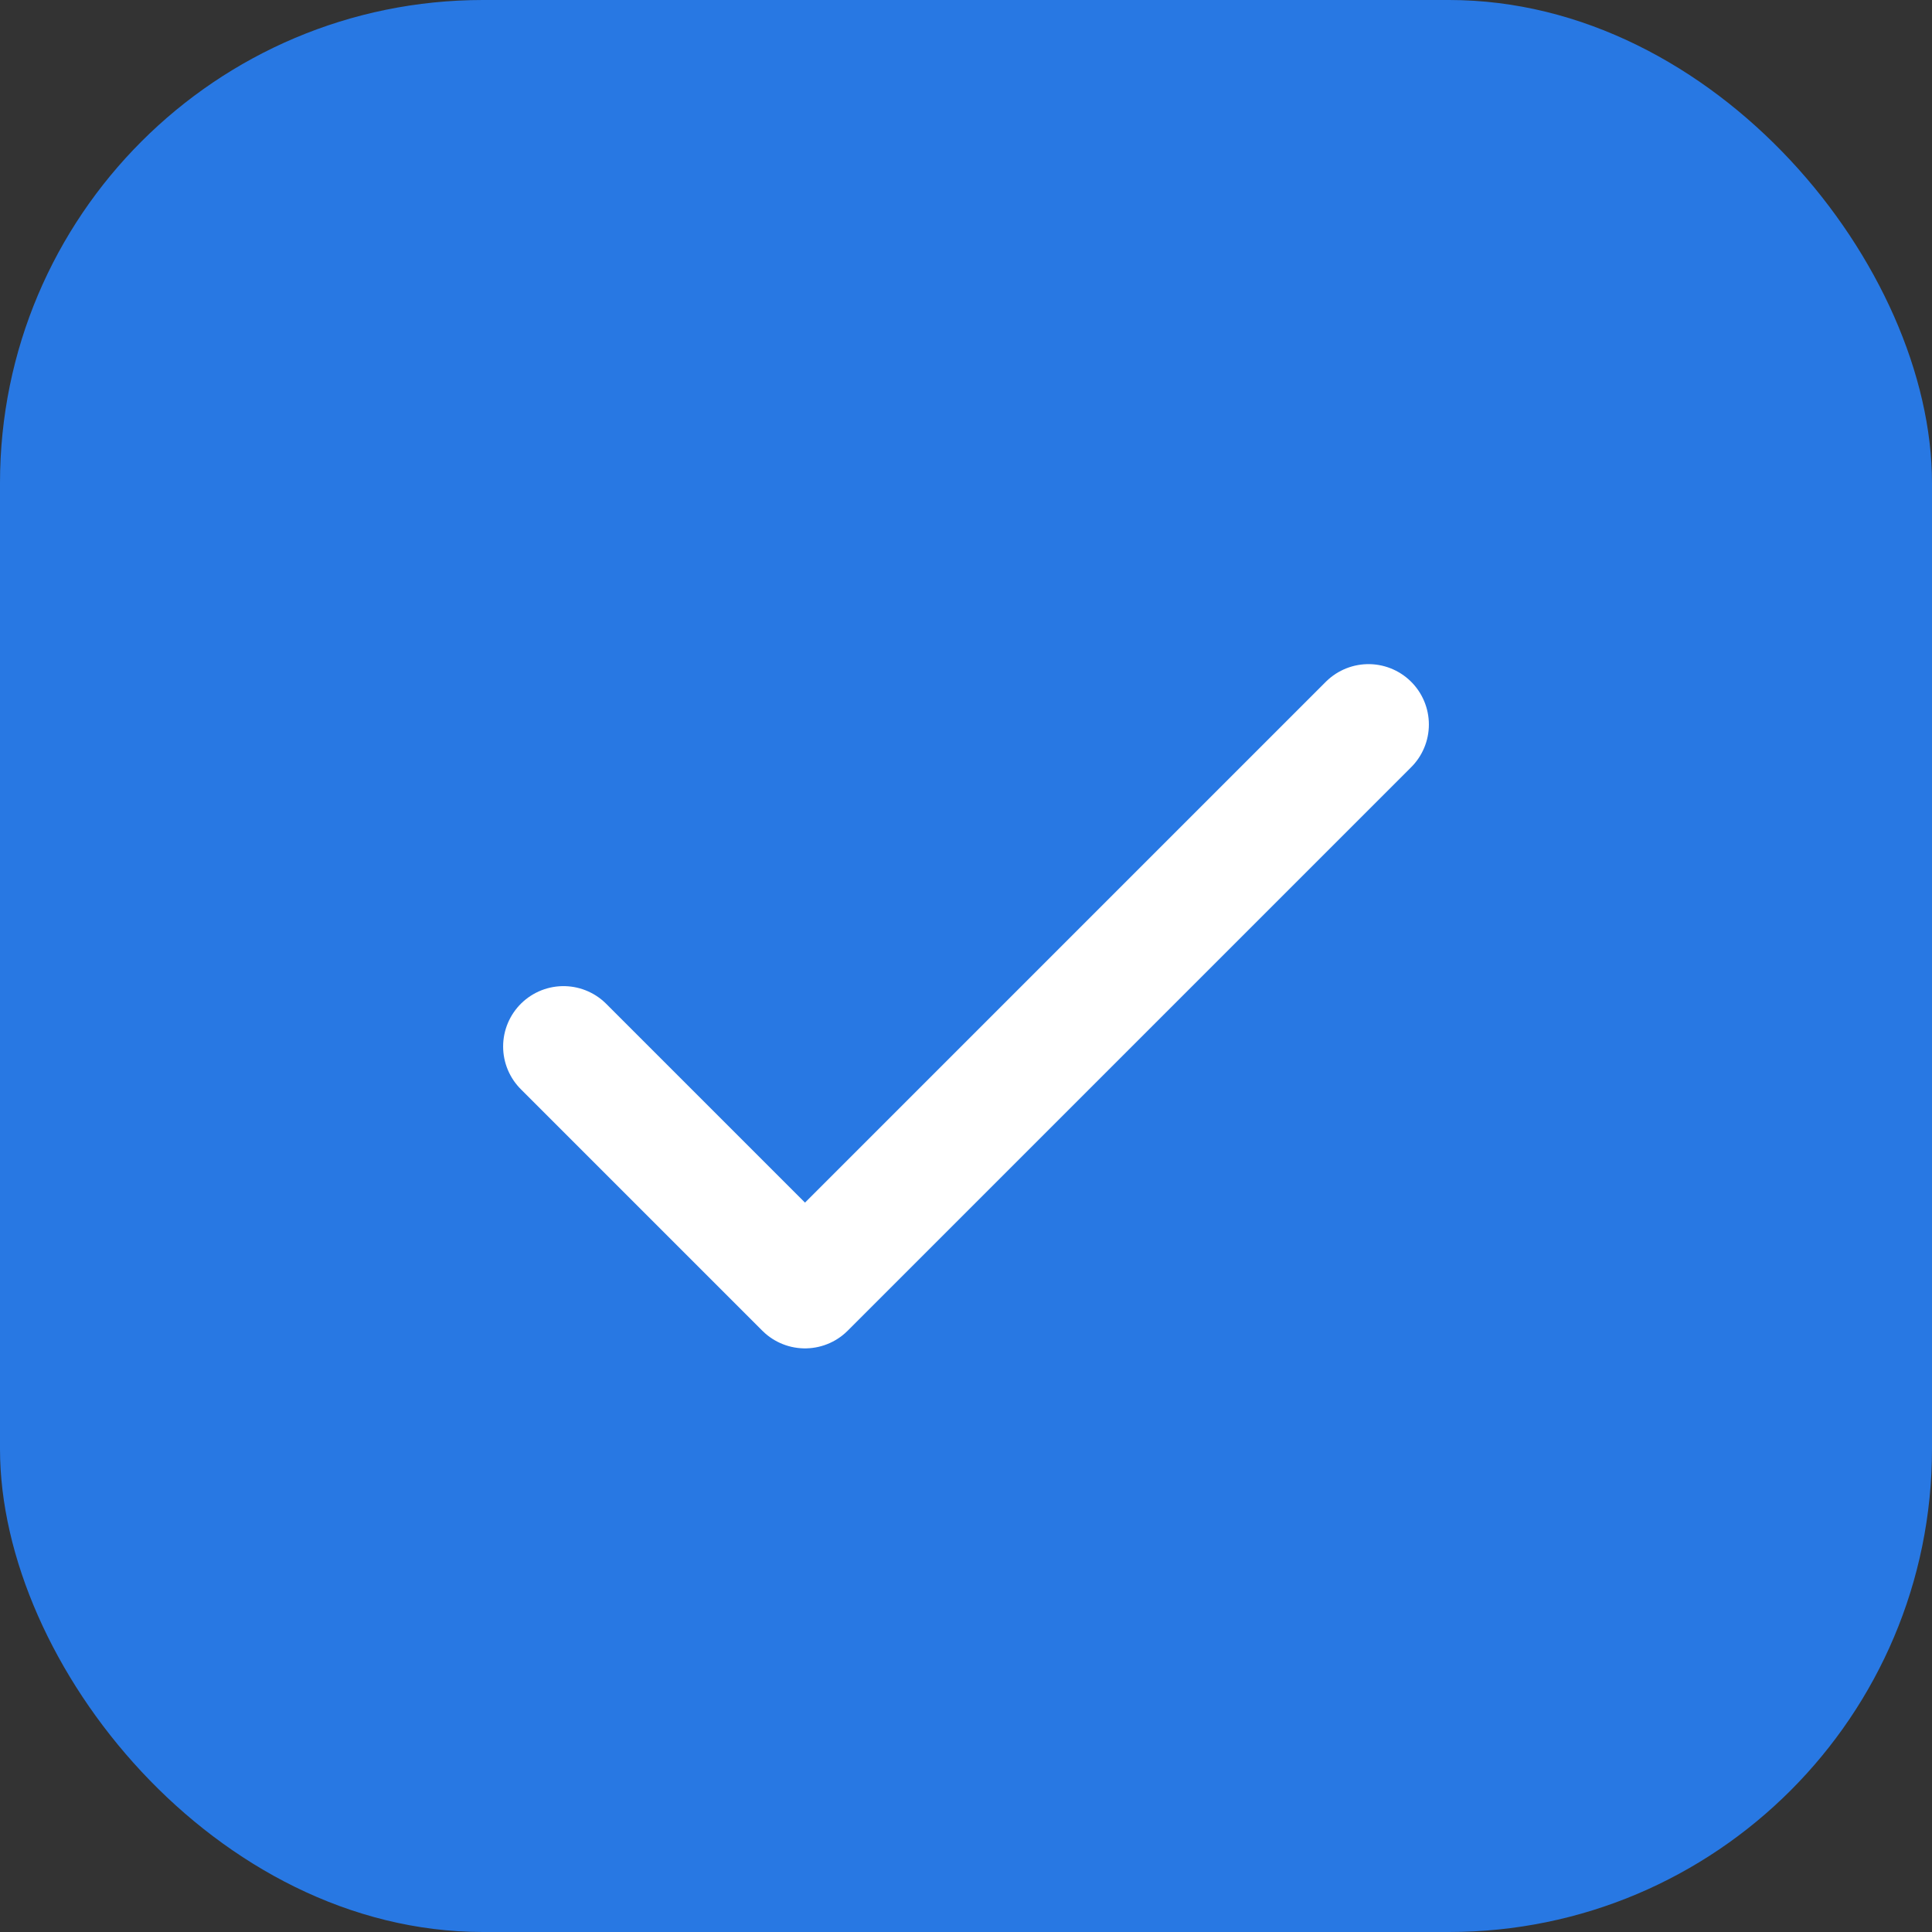 <svg width="24" height="24" viewBox="0 0 24 24" fill="none" xmlns="http://www.w3.org/2000/svg">
<rect x="0" y="0" width="24" height="24" fill="#333333" stroke="none"/>
<rect width="24" height="24" rx="6" fill="#2878E3"/>
<path d="M17 9L10 16L7 13" stroke="white" stroke-width="1.5" stroke-linecap="round" stroke-linejoin="round"/>
</svg>
